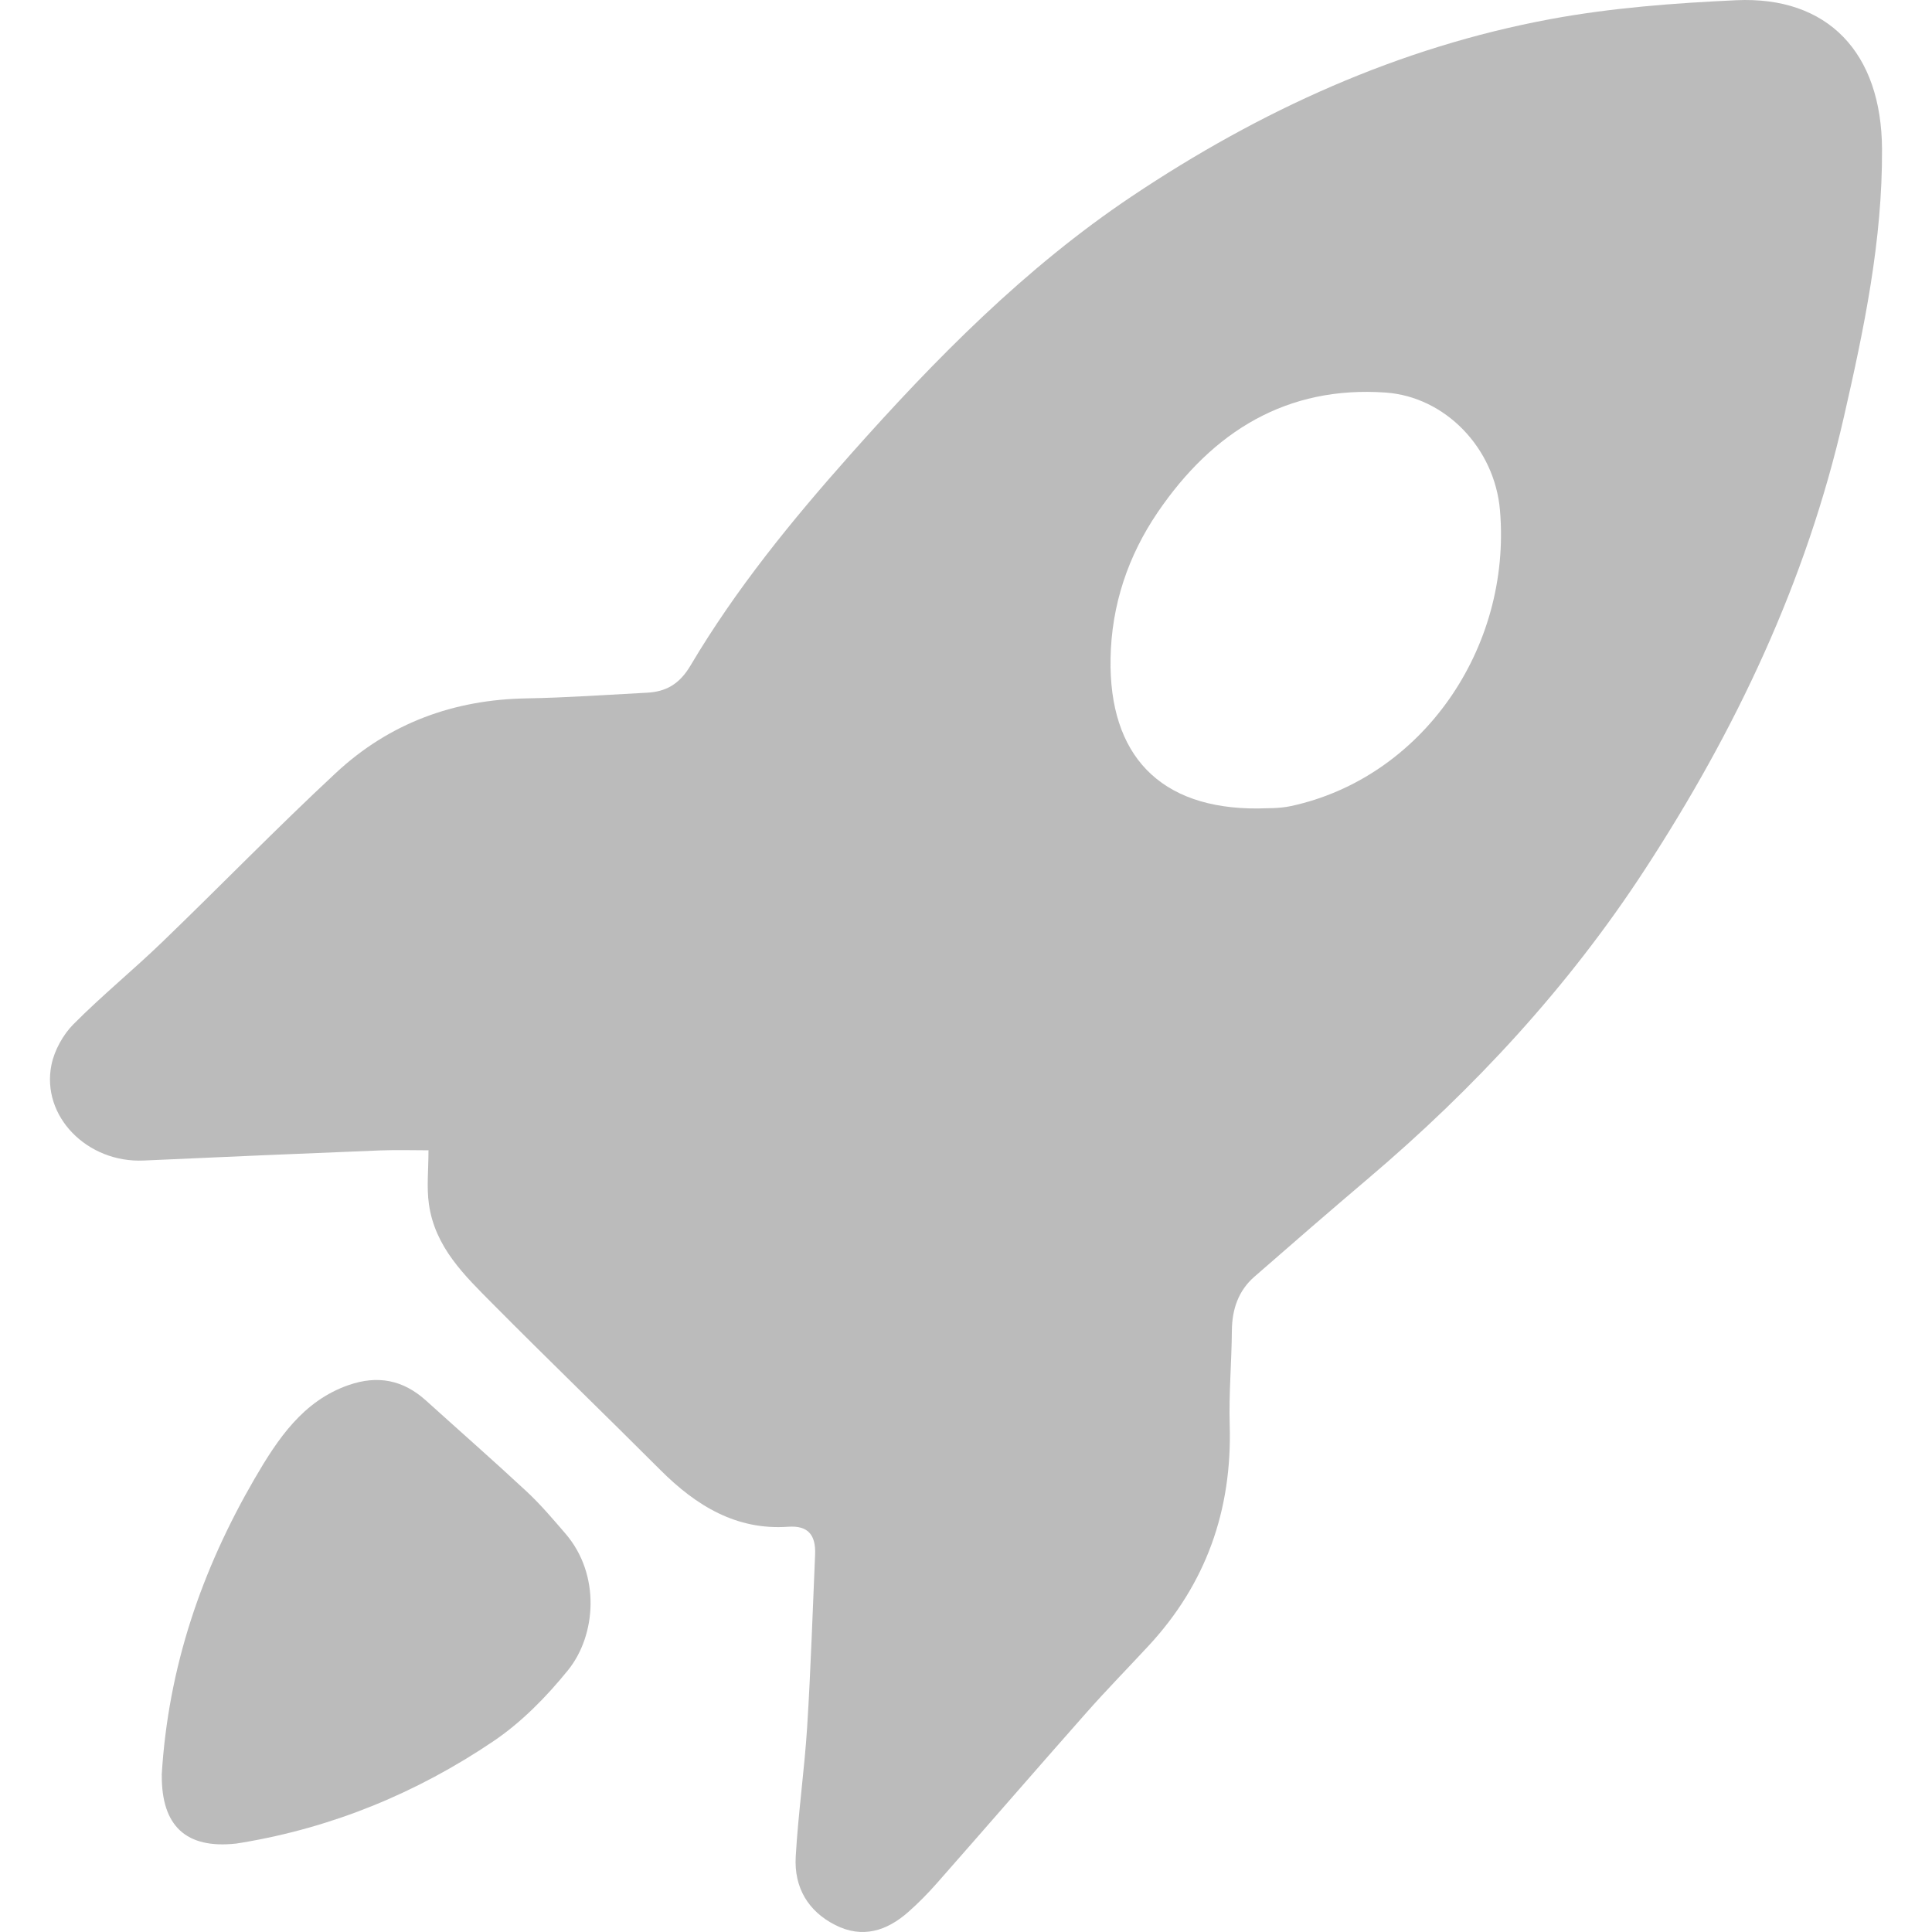 <?xml version="1.0" encoding="UTF-8"?> <svg xmlns="http://www.w3.org/2000/svg" width="116" height="116" viewBox="0 0 116 116" fill="none"><path d="M25.738 69.066C24.813 69.066 23.828 69.035 22.843 69.072C18.103 69.26 13.364 69.465 8.624 69.68C5.239 69.832 2.46 67.025 3.09 63.93C3.27 63.054 3.79 62.12 4.41 61.496C6.119 59.775 7.999 58.243 9.744 56.559C13.239 53.191 16.623 49.702 20.173 46.402C23.403 43.396 27.282 42.005 31.607 41.932C34.022 41.89 36.431 41.717 38.841 41.591C39.976 41.533 40.791 41.087 41.456 39.965C44.191 35.353 47.545 31.245 51.075 27.274C56.2 21.503 61.584 16.052 67.949 11.792C75.683 6.614 84.007 2.836 93.071 1.152C96.741 0.47 100.506 0.187 104.235 0.014C109.755 -0.243 112.969 3.167 112.999 8.948C113.029 14.446 111.919 19.745 110.705 25.055C108.445 34.954 104.195 43.868 98.766 52.199C94.156 59.277 88.502 65.368 82.152 70.756C79.858 72.702 77.583 74.675 75.313 76.658C74.358 77.492 73.973 78.604 73.963 79.905C73.948 81.784 73.778 83.667 73.833 85.54C73.988 90.702 72.388 95.125 68.959 98.819C67.709 100.167 66.429 101.473 65.209 102.853C62.209 106.247 59.244 109.673 56.25 113.073C55.715 113.681 55.145 114.259 54.54 114.794C53.235 115.948 51.77 116.404 50.15 115.581C48.53 114.762 47.67 113.34 47.776 111.478C47.925 108.865 48.3 106.274 48.465 103.661C48.68 100.224 48.79 96.778 48.94 93.341C48.99 92.156 48.515 91.584 47.325 91.668C44.226 91.888 41.806 90.419 39.646 88.257C36.301 84.91 32.902 81.631 29.572 78.274C27.897 76.584 26.122 74.895 25.753 72.303C25.608 71.296 25.727 70.247 25.727 69.082L25.738 69.066ZM75.523 48.542C75.943 48.516 76.753 48.563 77.518 48.396C85.327 46.712 90.766 38.989 90.061 30.642C89.742 26.886 86.762 23.822 83.197 23.57C77.288 23.155 72.833 25.873 69.504 30.768C67.744 33.359 66.734 36.303 66.679 39.545C66.579 45.332 69.628 48.579 75.523 48.542Z" fill="#BBBBBB"></path><path d="M9.709 106.583C10.099 100.067 12.124 94.238 15.278 88.798C16.678 86.39 18.188 84.118 20.928 83.163C22.663 82.56 24.188 82.838 25.573 84.087C27.587 85.907 29.627 87.696 31.617 89.548C32.452 90.325 33.202 91.211 33.952 92.082C36.067 94.537 35.802 98.178 34.107 100.277C32.812 101.877 31.312 103.404 29.637 104.537C25.028 107.653 19.983 109.72 14.544 110.633C14.419 110.654 14.299 110.675 14.174 110.691C11.164 111.022 9.689 109.626 9.714 106.573L9.709 106.583Z" fill="#BBBBBB"></path></svg> 
